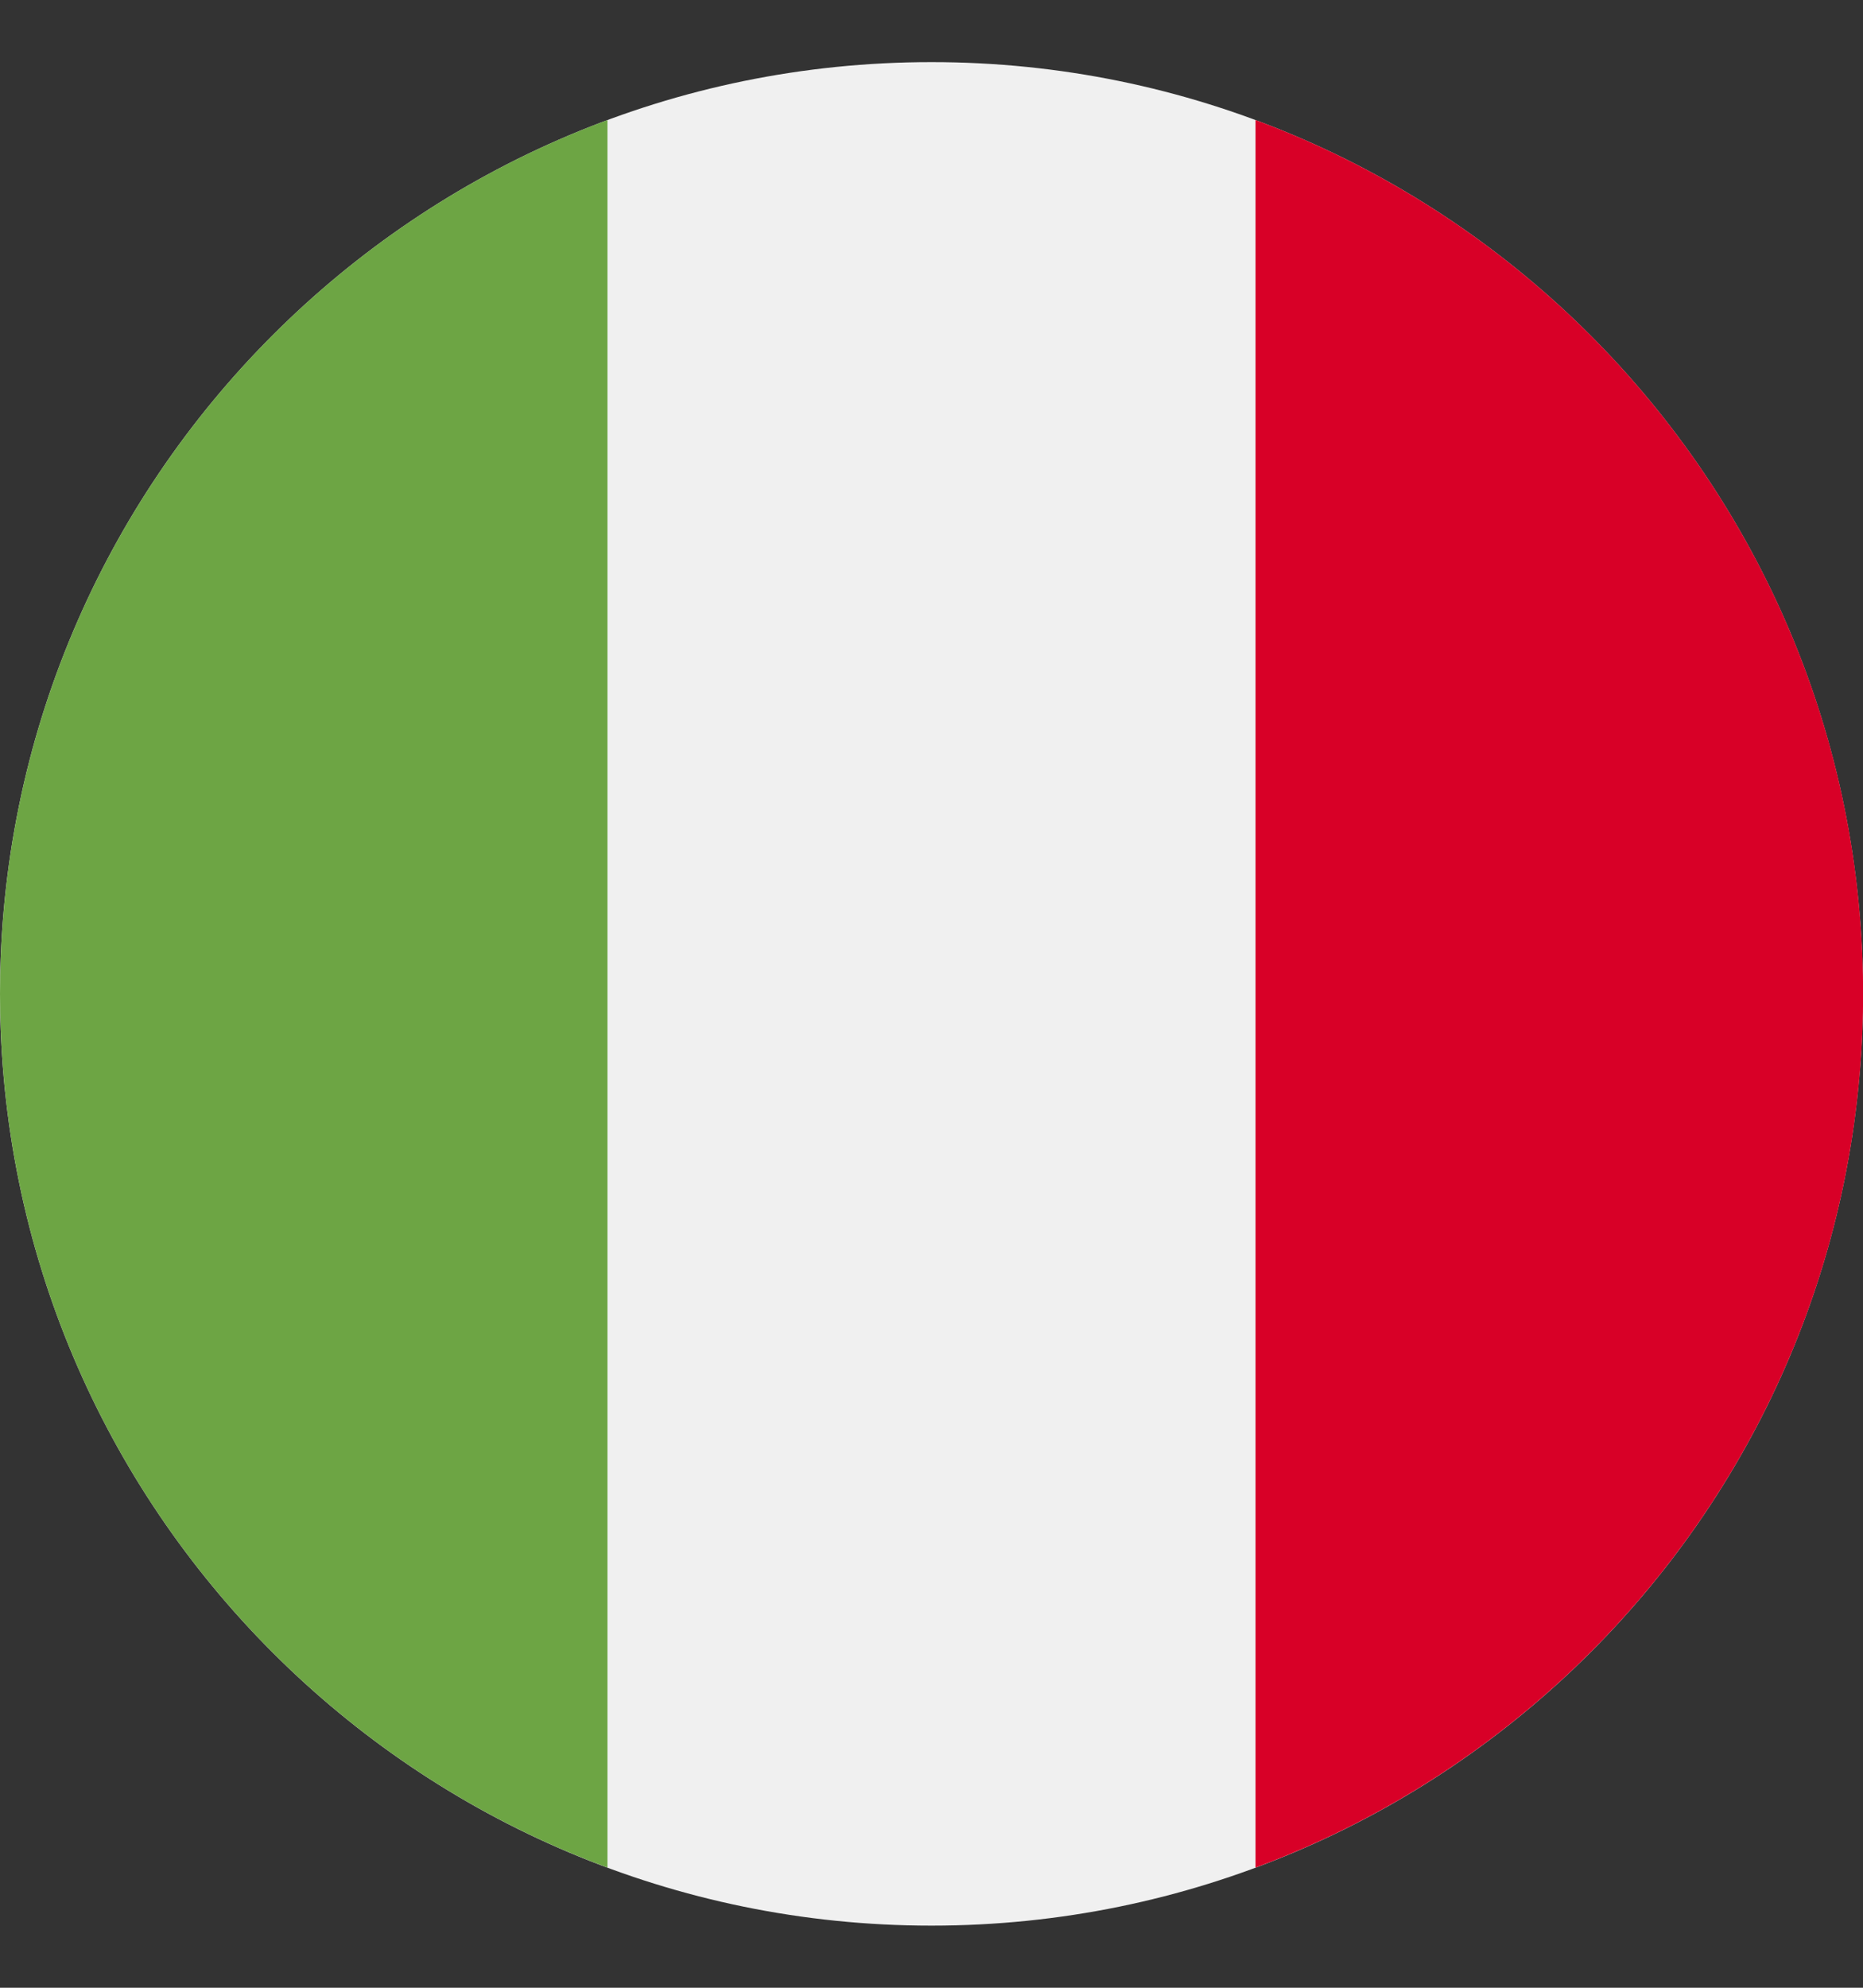 <svg width="15" height="16" viewBox="0 0 15 16" fill="none" xmlns="http://www.w3.org/2000/svg">
<rect x="0" y="0" width="15" height="16" fill="#333333" stroke="none"/>
<g id="Flags" clip-path="url(#clip0_2933_4126)">
<path id="Vector" d="M7.5 15.5C11.642 15.5 15 12.142 15 8C15 3.858 11.642 0.5 7.5 0.5C3.358 0.5 0 3.858 0 8C0 12.142 3.358 15.5 7.5 15.5Z" fill="#F0F0F0"/>
<path id="Vector_2" d="M15.001 7.999C15.001 4.775 12.965 2.026 10.109 0.966V15.033C12.965 13.973 15.001 11.224 15.001 7.999Z" fill="#D80027"/>
<path id="Vector_3" d="M0 8C0 11.225 2.035 13.974 4.891 15.033V0.966C2.035 2.026 0 4.775 0 8Z" fill="#6DA544"/>
</g>
<defs>
<clipPath id="clip0_2933_4126">
<rect width="15" height="15" fill="white" transform="translate(0 0.5)"/>
</clipPath>
</defs>
</svg>
